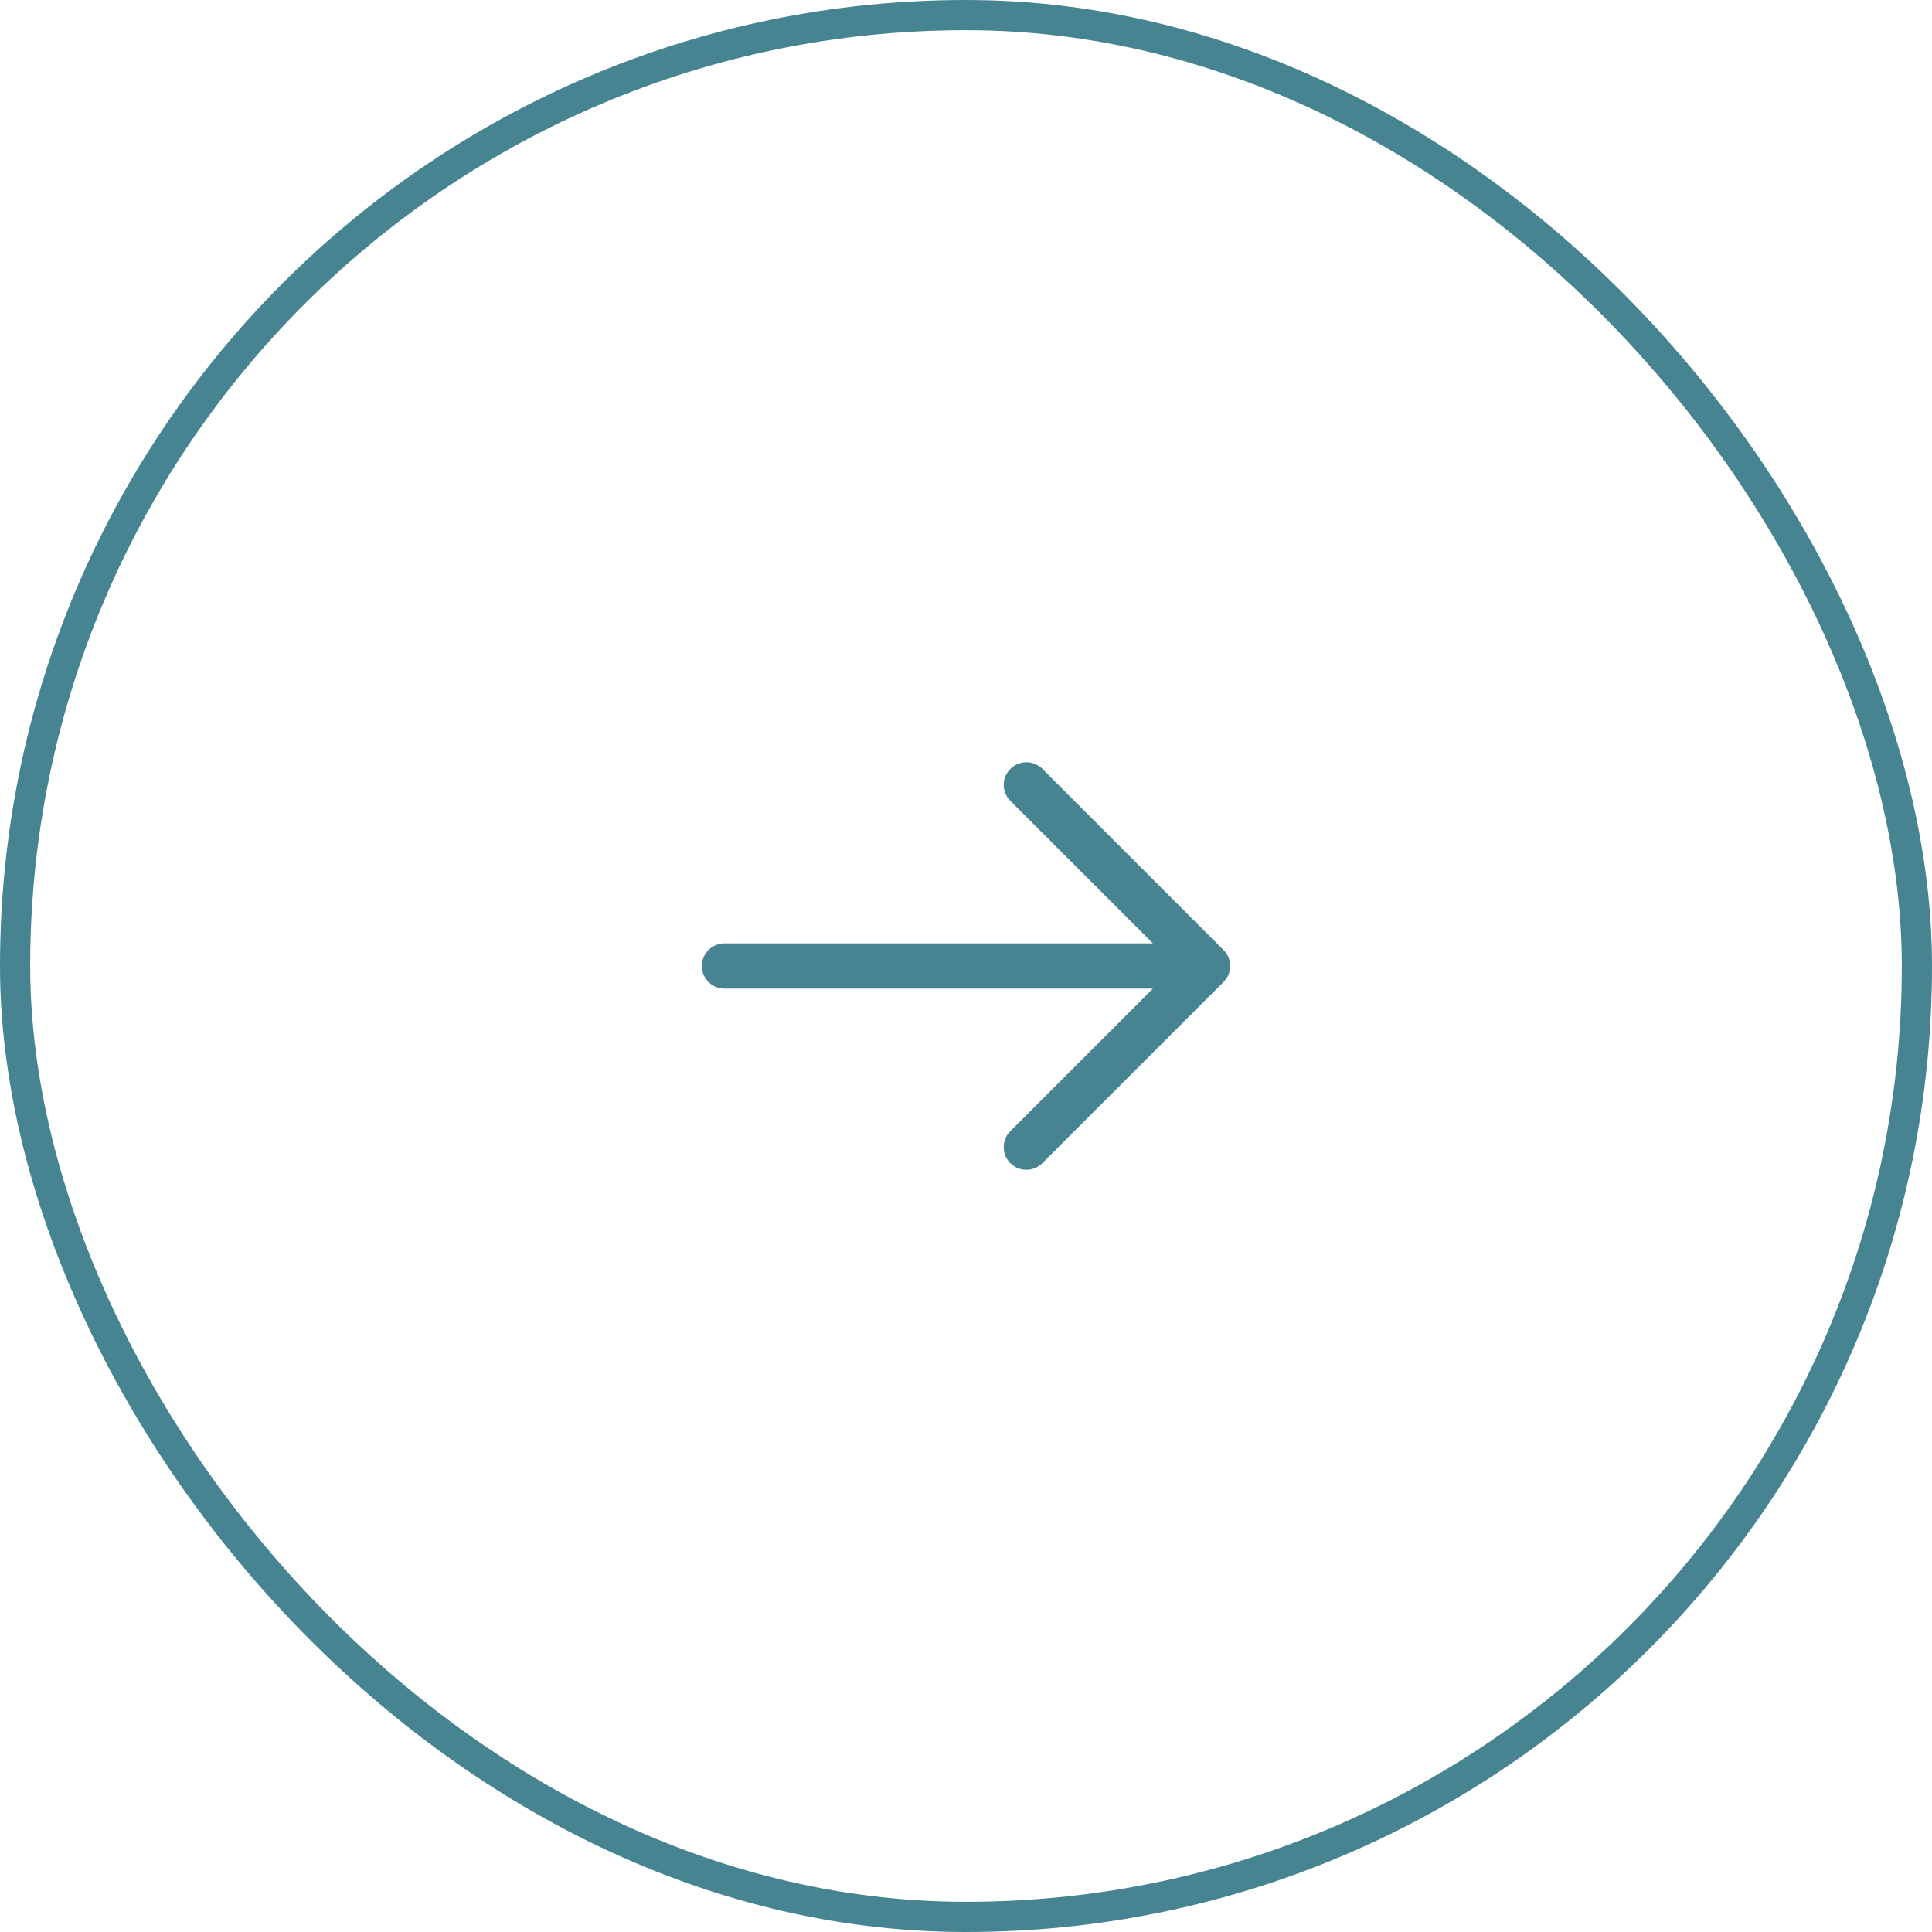 <svg width="64" height="64" viewBox="0 0 64 64" fill="none" xmlns="http://www.w3.org/2000/svg">
<rect x="0.5" y="0.5" width="63" height="63" rx="31.5" stroke="#468492"/>
<path d="M24 32H40M40 32L34 26M40 32L34 38" stroke="#468492" stroke-width="1.5" stroke-linecap="round" stroke-linejoin="round"/>
</svg>
